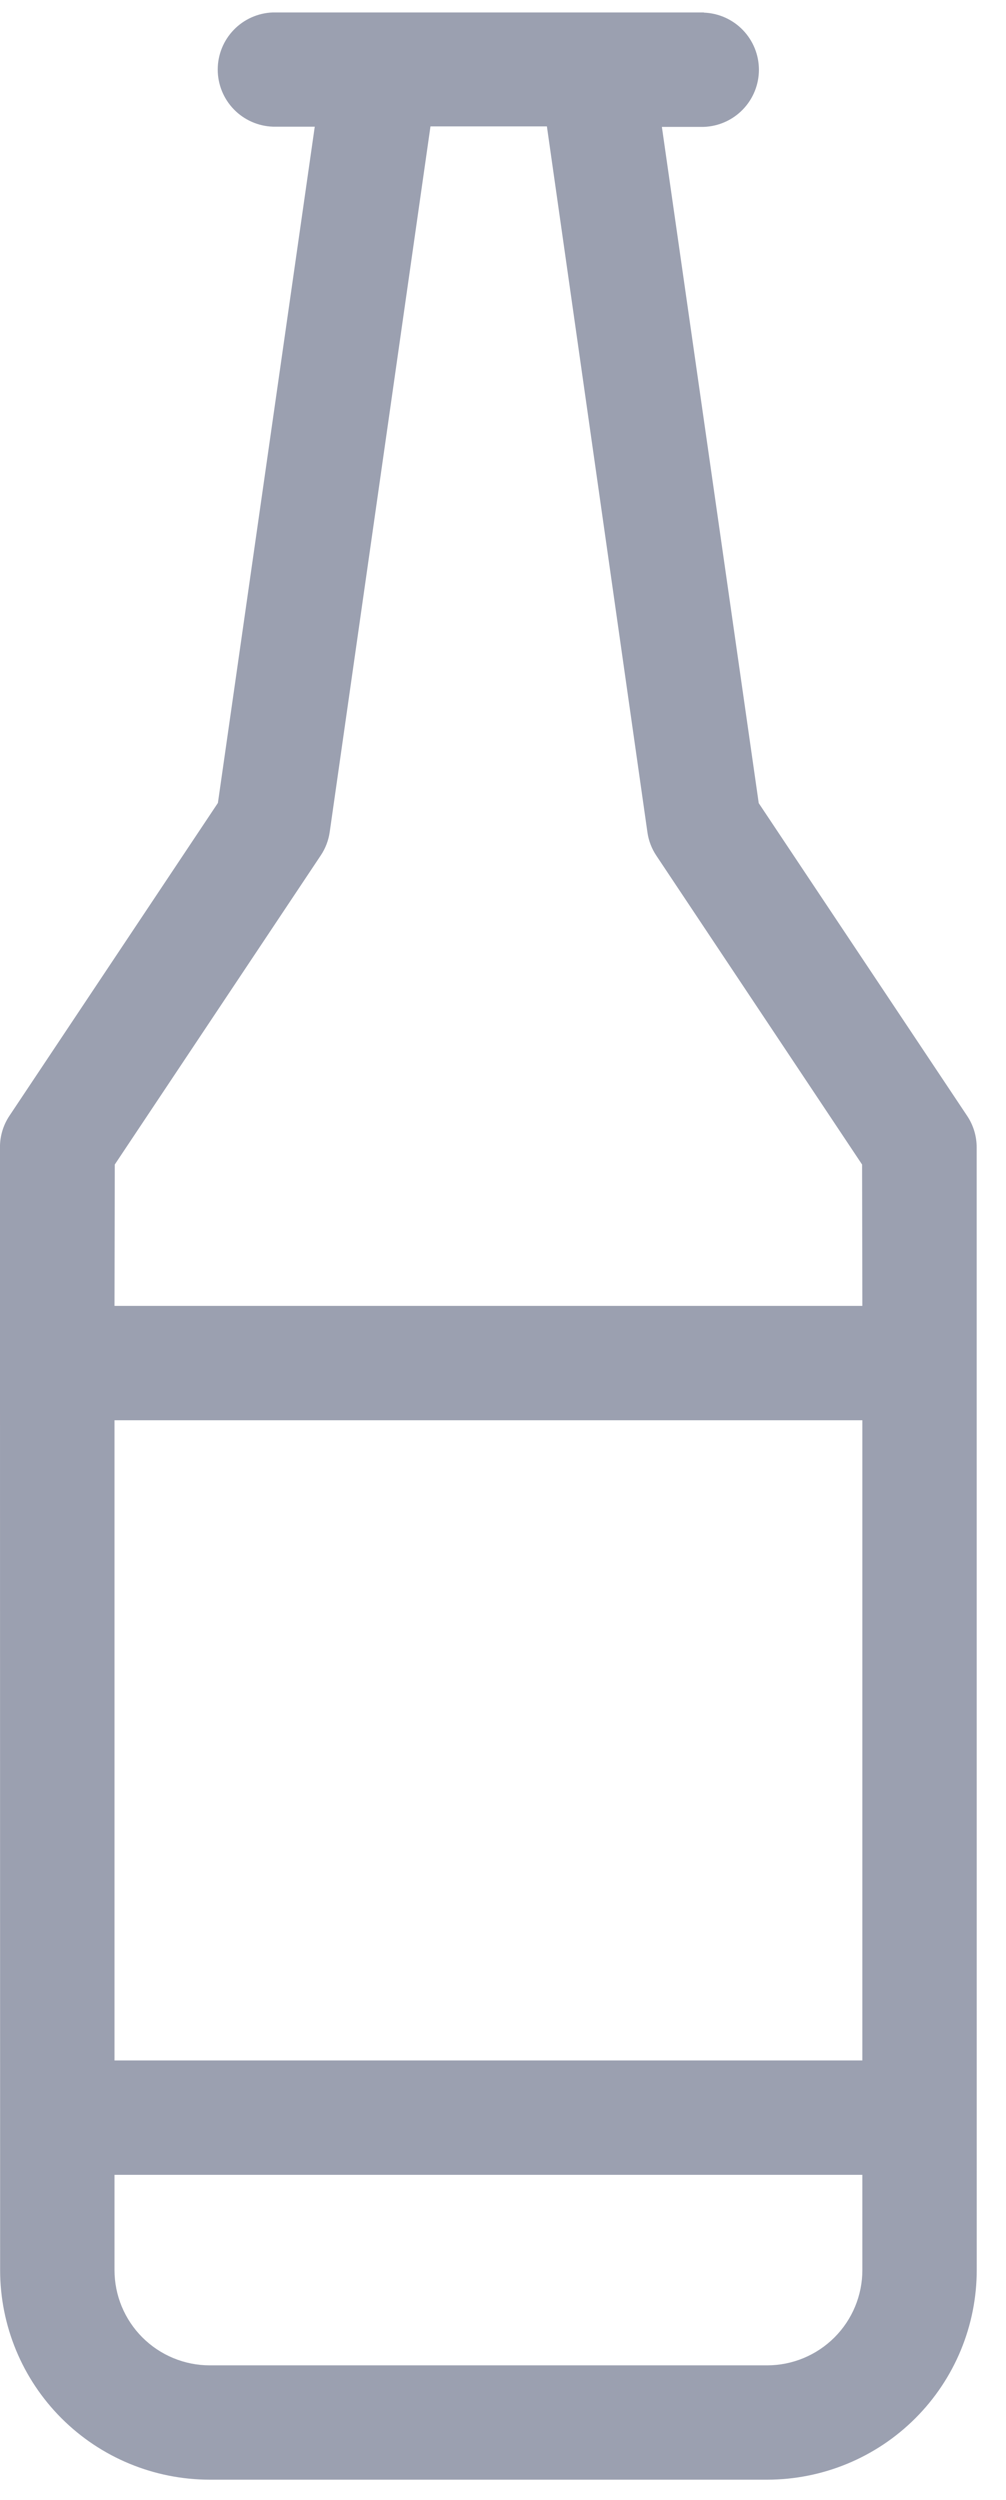 <?xml version="1.0" encoding="UTF-8"?> <svg xmlns="http://www.w3.org/2000/svg" width="33" height="82" viewBox="0 0 33 82" fill="none"><path d="M23.093 0.408L8.951 0.408C8.465 0.425 8.005 0.63 7.668 0.979C7.33 1.329 7.142 1.796 7.142 2.281C7.142 2.767 7.33 3.234 7.668 3.584C8.005 3.933 8.465 4.138 8.951 4.155L10.325 4.155L7.148 26.336L0.313 36.592C0.107 36.899 -0.002 37.26 -0.001 37.63L0.004 74.457C0.004 76.28 0.728 78.029 2.017 79.318C3.306 80.607 5.055 81.331 6.878 81.332L25.166 81.332C26.989 81.331 28.737 80.607 30.026 79.318C31.316 78.029 32.04 76.28 32.04 74.457L32.038 37.637C32.039 37.267 31.93 36.905 31.724 36.598L24.889 26.343L21.712 4.162L23.086 4.162C23.572 4.145 24.032 3.94 24.369 3.59C24.706 3.241 24.895 2.774 24.895 2.288C24.895 1.802 24.706 1.335 24.369 0.986C24.032 0.636 23.572 0.431 23.086 0.414L23.093 0.408ZM28.288 74.457C28.288 75.286 27.959 76.08 27.373 76.666C26.787 77.252 25.992 77.582 25.163 77.582L6.88 77.582C6.052 77.582 5.257 77.252 4.671 76.666C4.085 76.08 3.756 75.286 3.756 74.457L3.756 71.333L28.288 71.333L28.288 74.457ZM28.288 67.581L3.756 67.581L3.756 46.584L28.288 46.584V67.581ZM21.237 27.295C21.275 27.572 21.377 27.837 21.533 28.069L28.279 38.196L28.288 42.832H3.756L3.765 38.196L10.52 28.06C10.676 27.828 10.777 27.563 10.816 27.287L14.121 4.146L17.94 4.146L21.237 27.295Z" fill="#9BA0B0"></path></svg> 